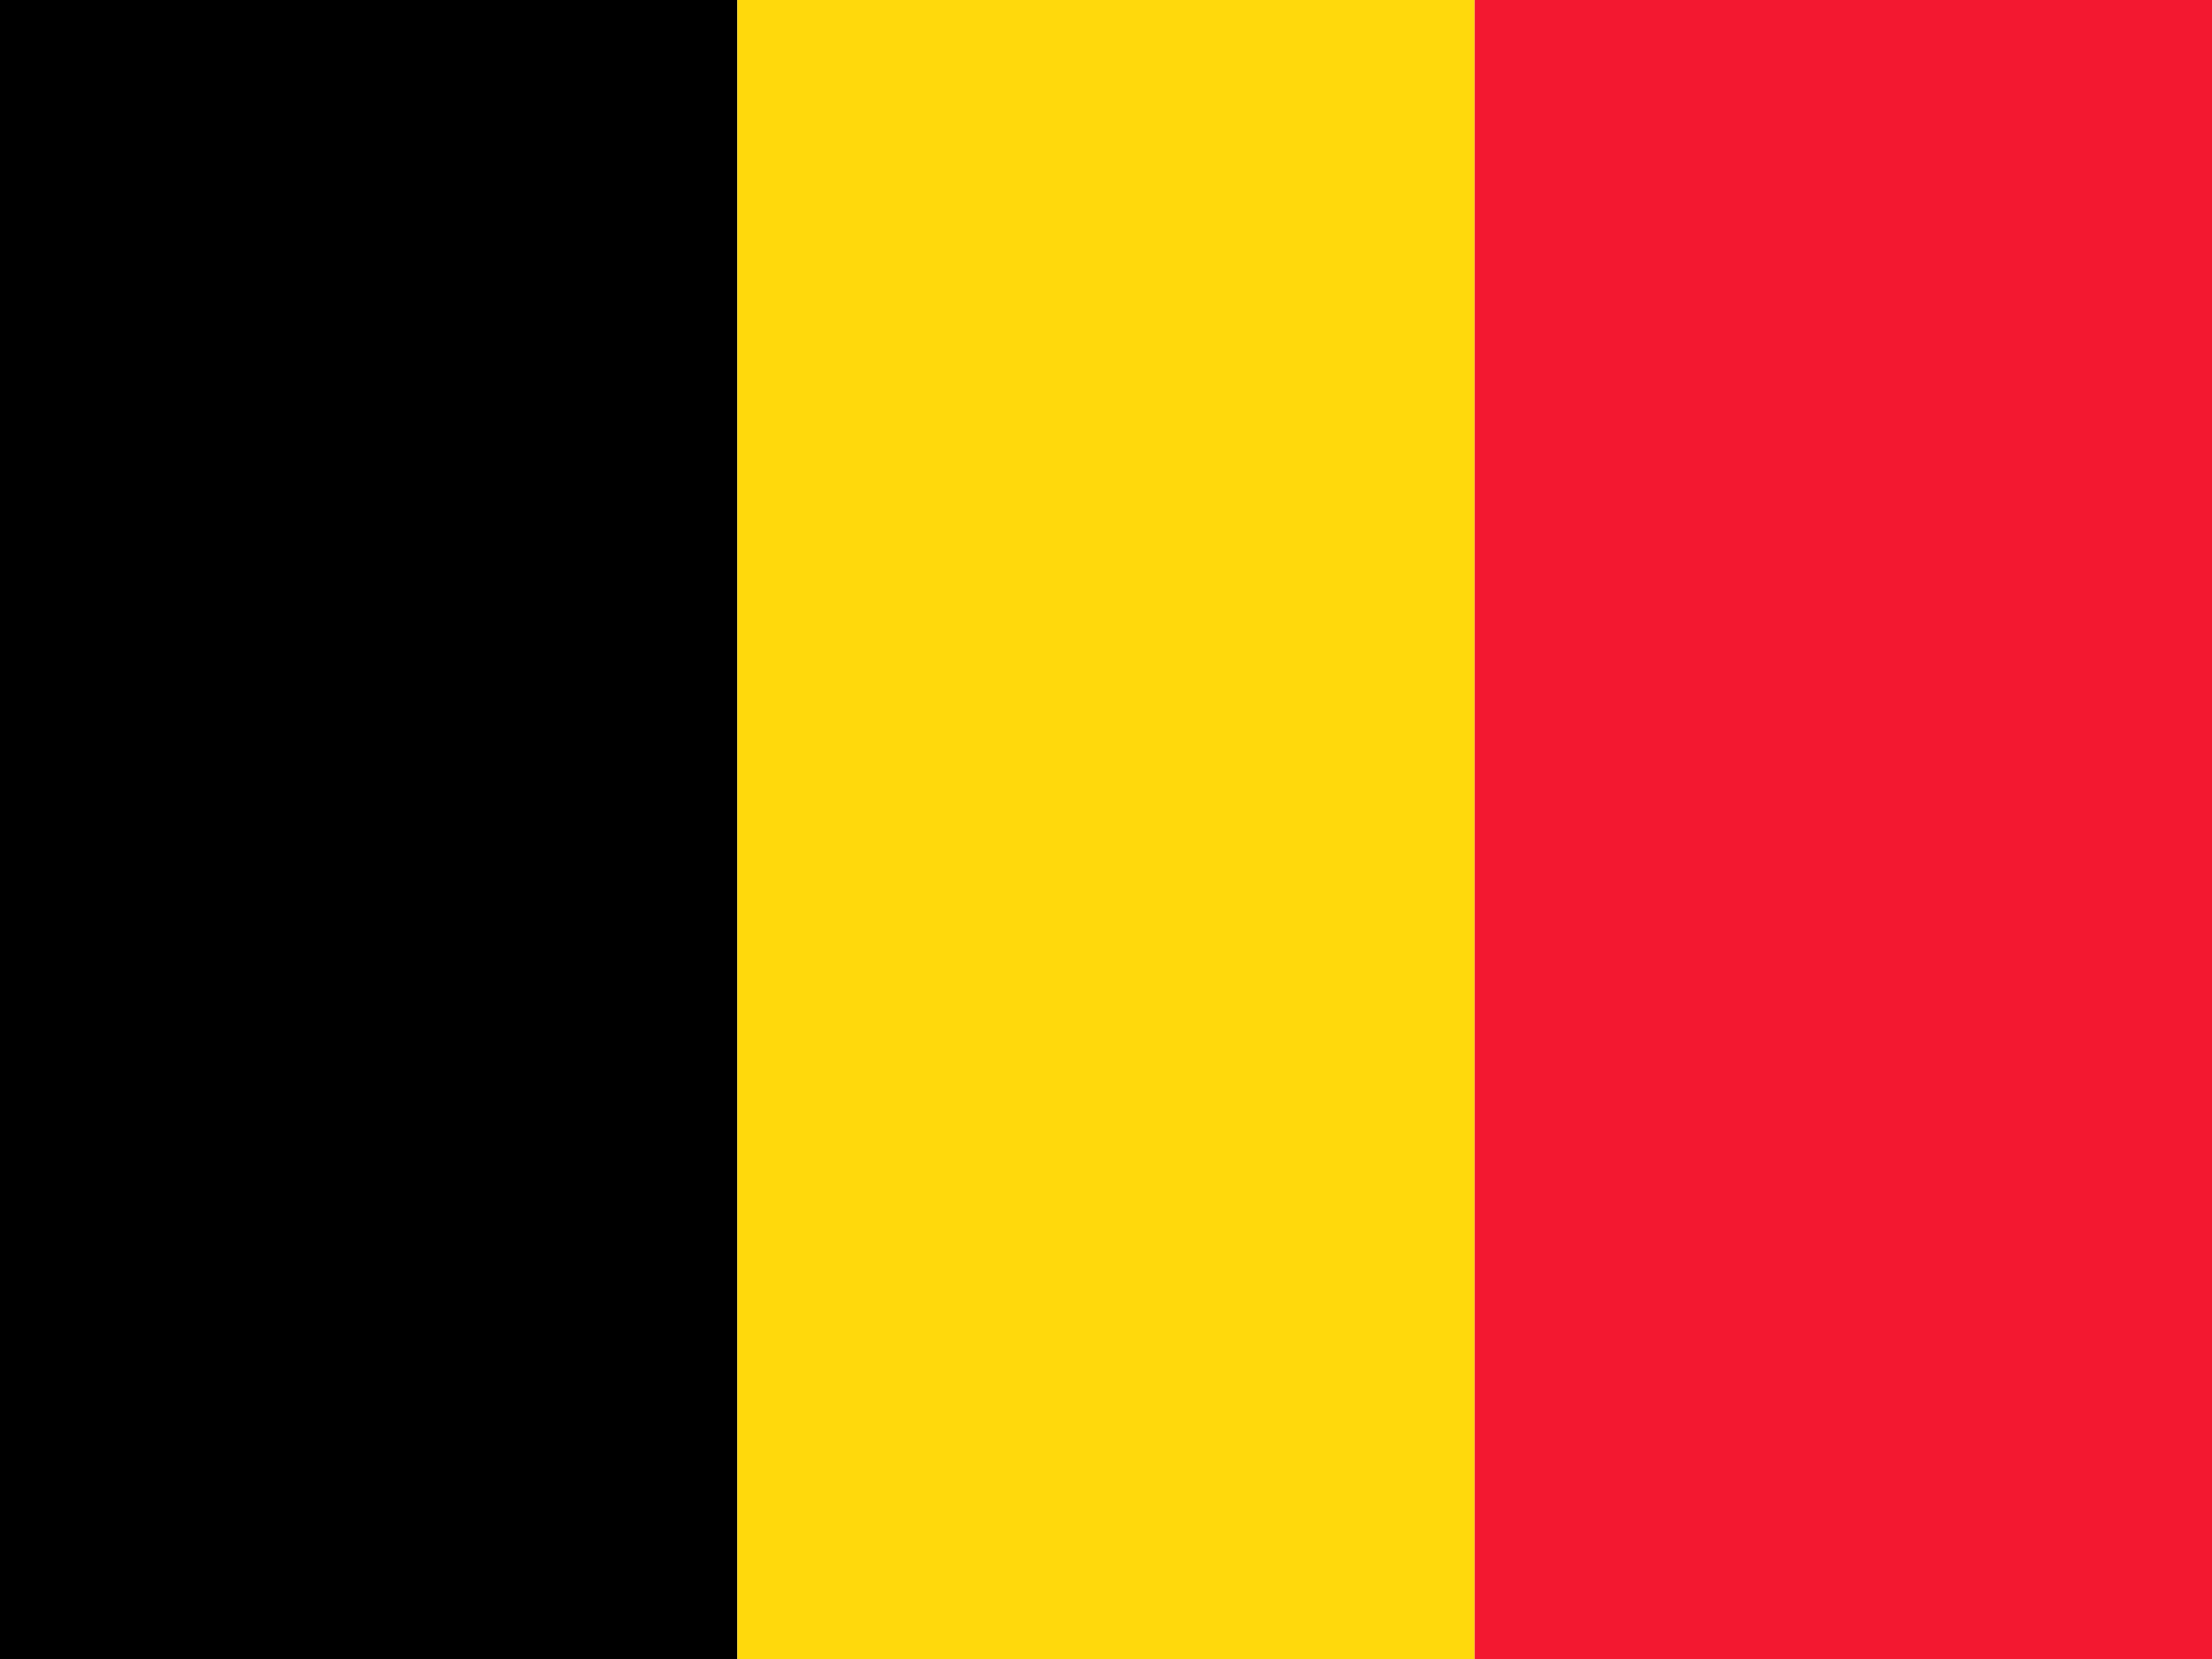 <svg xmlns="http://www.w3.org/2000/svg" height="480" width="640" viewBox="0 0 640 480">
    <g fill-rule="evenodd" stroke-width="1pt">
        <path d="M0 0h213.335v479.997H0z"/>
        <path fill="#ffd90c" d="M213.335 0H426.67v479.997H213.335z"/>
        <path fill="#f31830" d="M426.67 0h213.335v479.997H426.67z"/>
    </g>
</svg>
